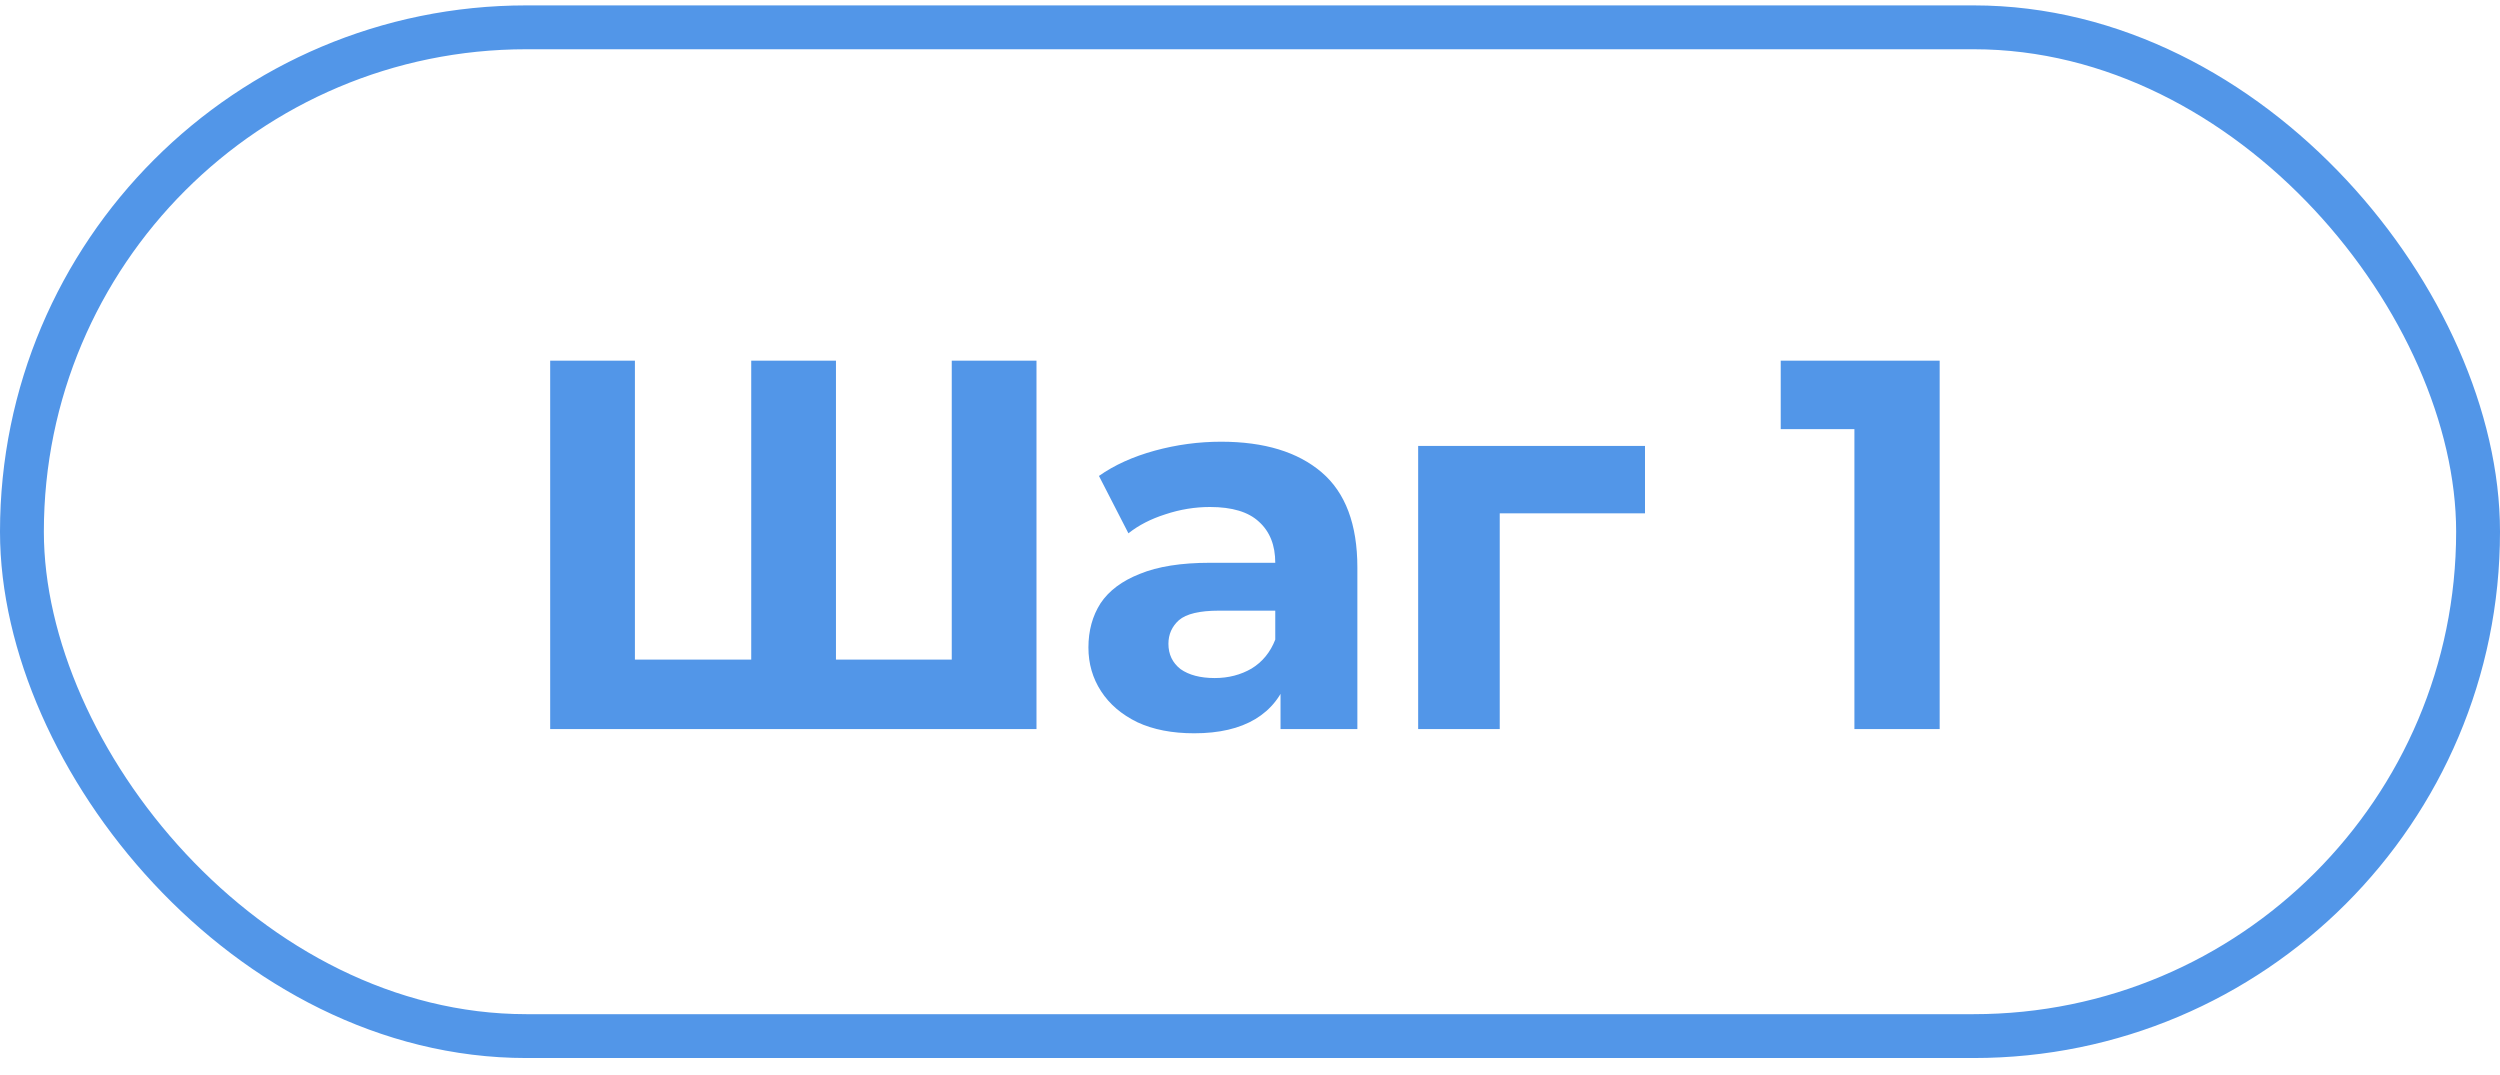 <?xml version="1.0" encoding="UTF-8"?> <svg xmlns="http://www.w3.org/2000/svg" width="114" height="49" viewBox="0 0 114 49" fill="none"><rect x="1" y="1.246" width="112" height="46" rx="23" stroke="#5296E8" stroke-width="2"></rect><path d="M25.088 33.246L25.088 16.447L28.952 16.447L28.952 30.966L28.064 30.078L35.12 30.078L34.256 30.966L34.256 16.447L38.12 16.447L38.12 30.966L37.208 30.078L44.312 30.078L43.4 30.966L43.4 16.447L47.264 16.447L47.264 33.246L25.088 33.246ZM58.392 33.246L58.392 30.727L58.152 30.174L58.152 25.663C58.152 24.863 57.904 24.238 57.408 23.791C56.928 23.343 56.184 23.119 55.176 23.119C54.488 23.119 53.808 23.23 53.136 23.454C52.48 23.663 51.92 23.951 51.456 24.319L50.112 21.703C50.816 21.206 51.664 20.823 52.656 20.55C53.648 20.279 54.656 20.142 55.68 20.142C57.648 20.142 59.176 20.607 60.264 21.535C61.352 22.462 61.896 23.91 61.896 25.878L61.896 33.246L58.392 33.246ZM54.456 33.438C53.448 33.438 52.584 33.27 51.864 32.934C51.144 32.583 50.592 32.111 50.208 31.518C49.824 30.927 49.632 30.262 49.632 29.526C49.632 28.759 49.816 28.087 50.184 27.511C50.568 26.934 51.168 26.486 51.984 26.166C52.8 25.831 53.864 25.663 55.176 25.663L58.608 25.663L58.608 27.846L55.584 27.846C54.704 27.846 54.096 27.991 53.76 28.279C53.44 28.567 53.28 28.927 53.28 29.358C53.28 29.838 53.464 30.223 53.832 30.511C54.216 30.782 54.736 30.919 55.392 30.919C56.016 30.919 56.576 30.774 57.072 30.486C57.568 30.183 57.928 29.742 58.152 29.166L58.728 30.895C58.456 31.727 57.96 32.358 57.24 32.791C56.52 33.222 55.592 33.438 54.456 33.438ZM64.668 33.246L64.668 20.334L75.012 20.334L75.012 23.407L67.548 23.407L68.388 22.59L68.388 33.246L64.668 33.246ZM84.561 33.246L84.561 17.887L86.241 19.567L81.201 19.567L81.201 16.447L88.449 16.447L88.449 33.246L84.561 33.246Z" fill="#5296E8"></path></svg> 
